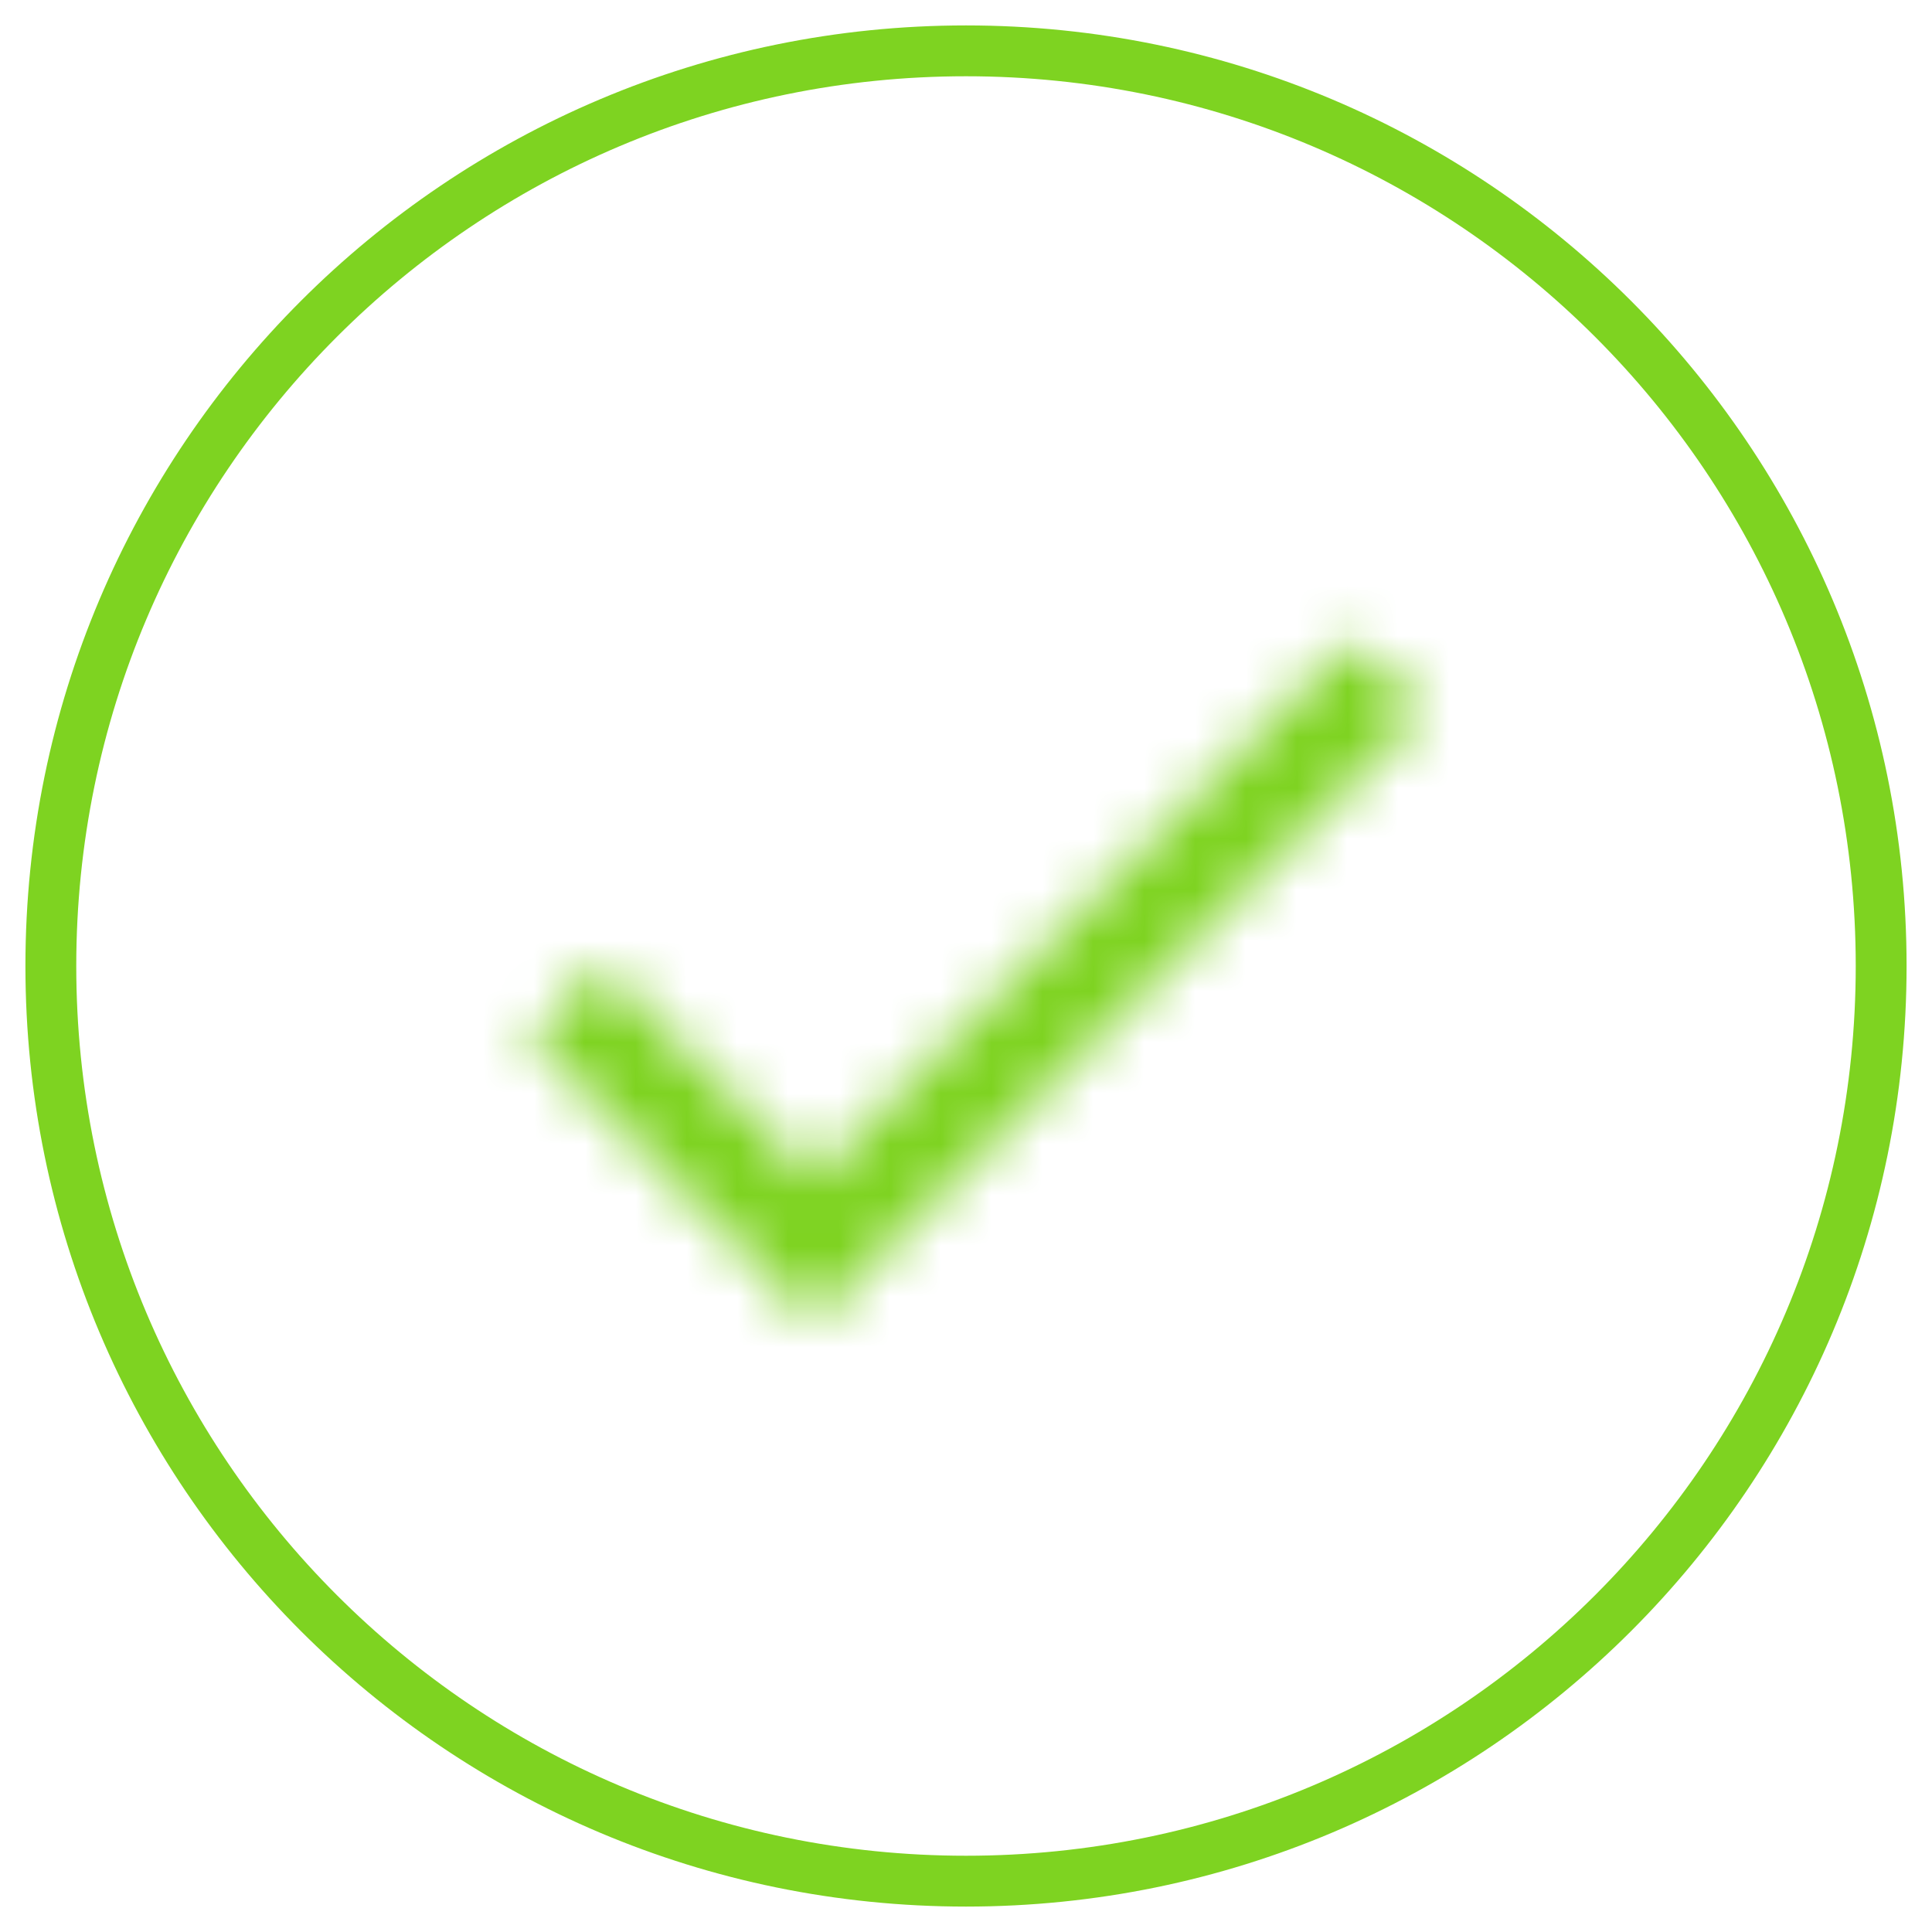 <svg width="38" height="38" viewBox="0 0 38 38" fill="none" xmlns="http://www.w3.org/2000/svg">
    <mask id="mask0" mask-type="alpha" maskUnits="userSpaceOnUse" x="10" y="12" width="18" height="14">
        <path fill-rule="evenodd" clip-rule="evenodd" d="M16 23.17L11.83 19L10.41 20.41L16 26L28 14L26.59 12.59L16 23.17Z" fill="white"/>
    </mask>
    <g mask="url(#mask0)">
        <rect x="7" y="7" width="24" height="24" fill="#7ED321"/>
    </g>
    <path fill-rule="evenodd" clip-rule="evenodd" d="M19 37C28.941 37 37 28.941 37 19C37 9.059 28.941 1 19 1C9.059 1 1 9.059 1 19C1 28.941 9.059 37 19 37Z" stroke="#7ED321"/>
</svg>